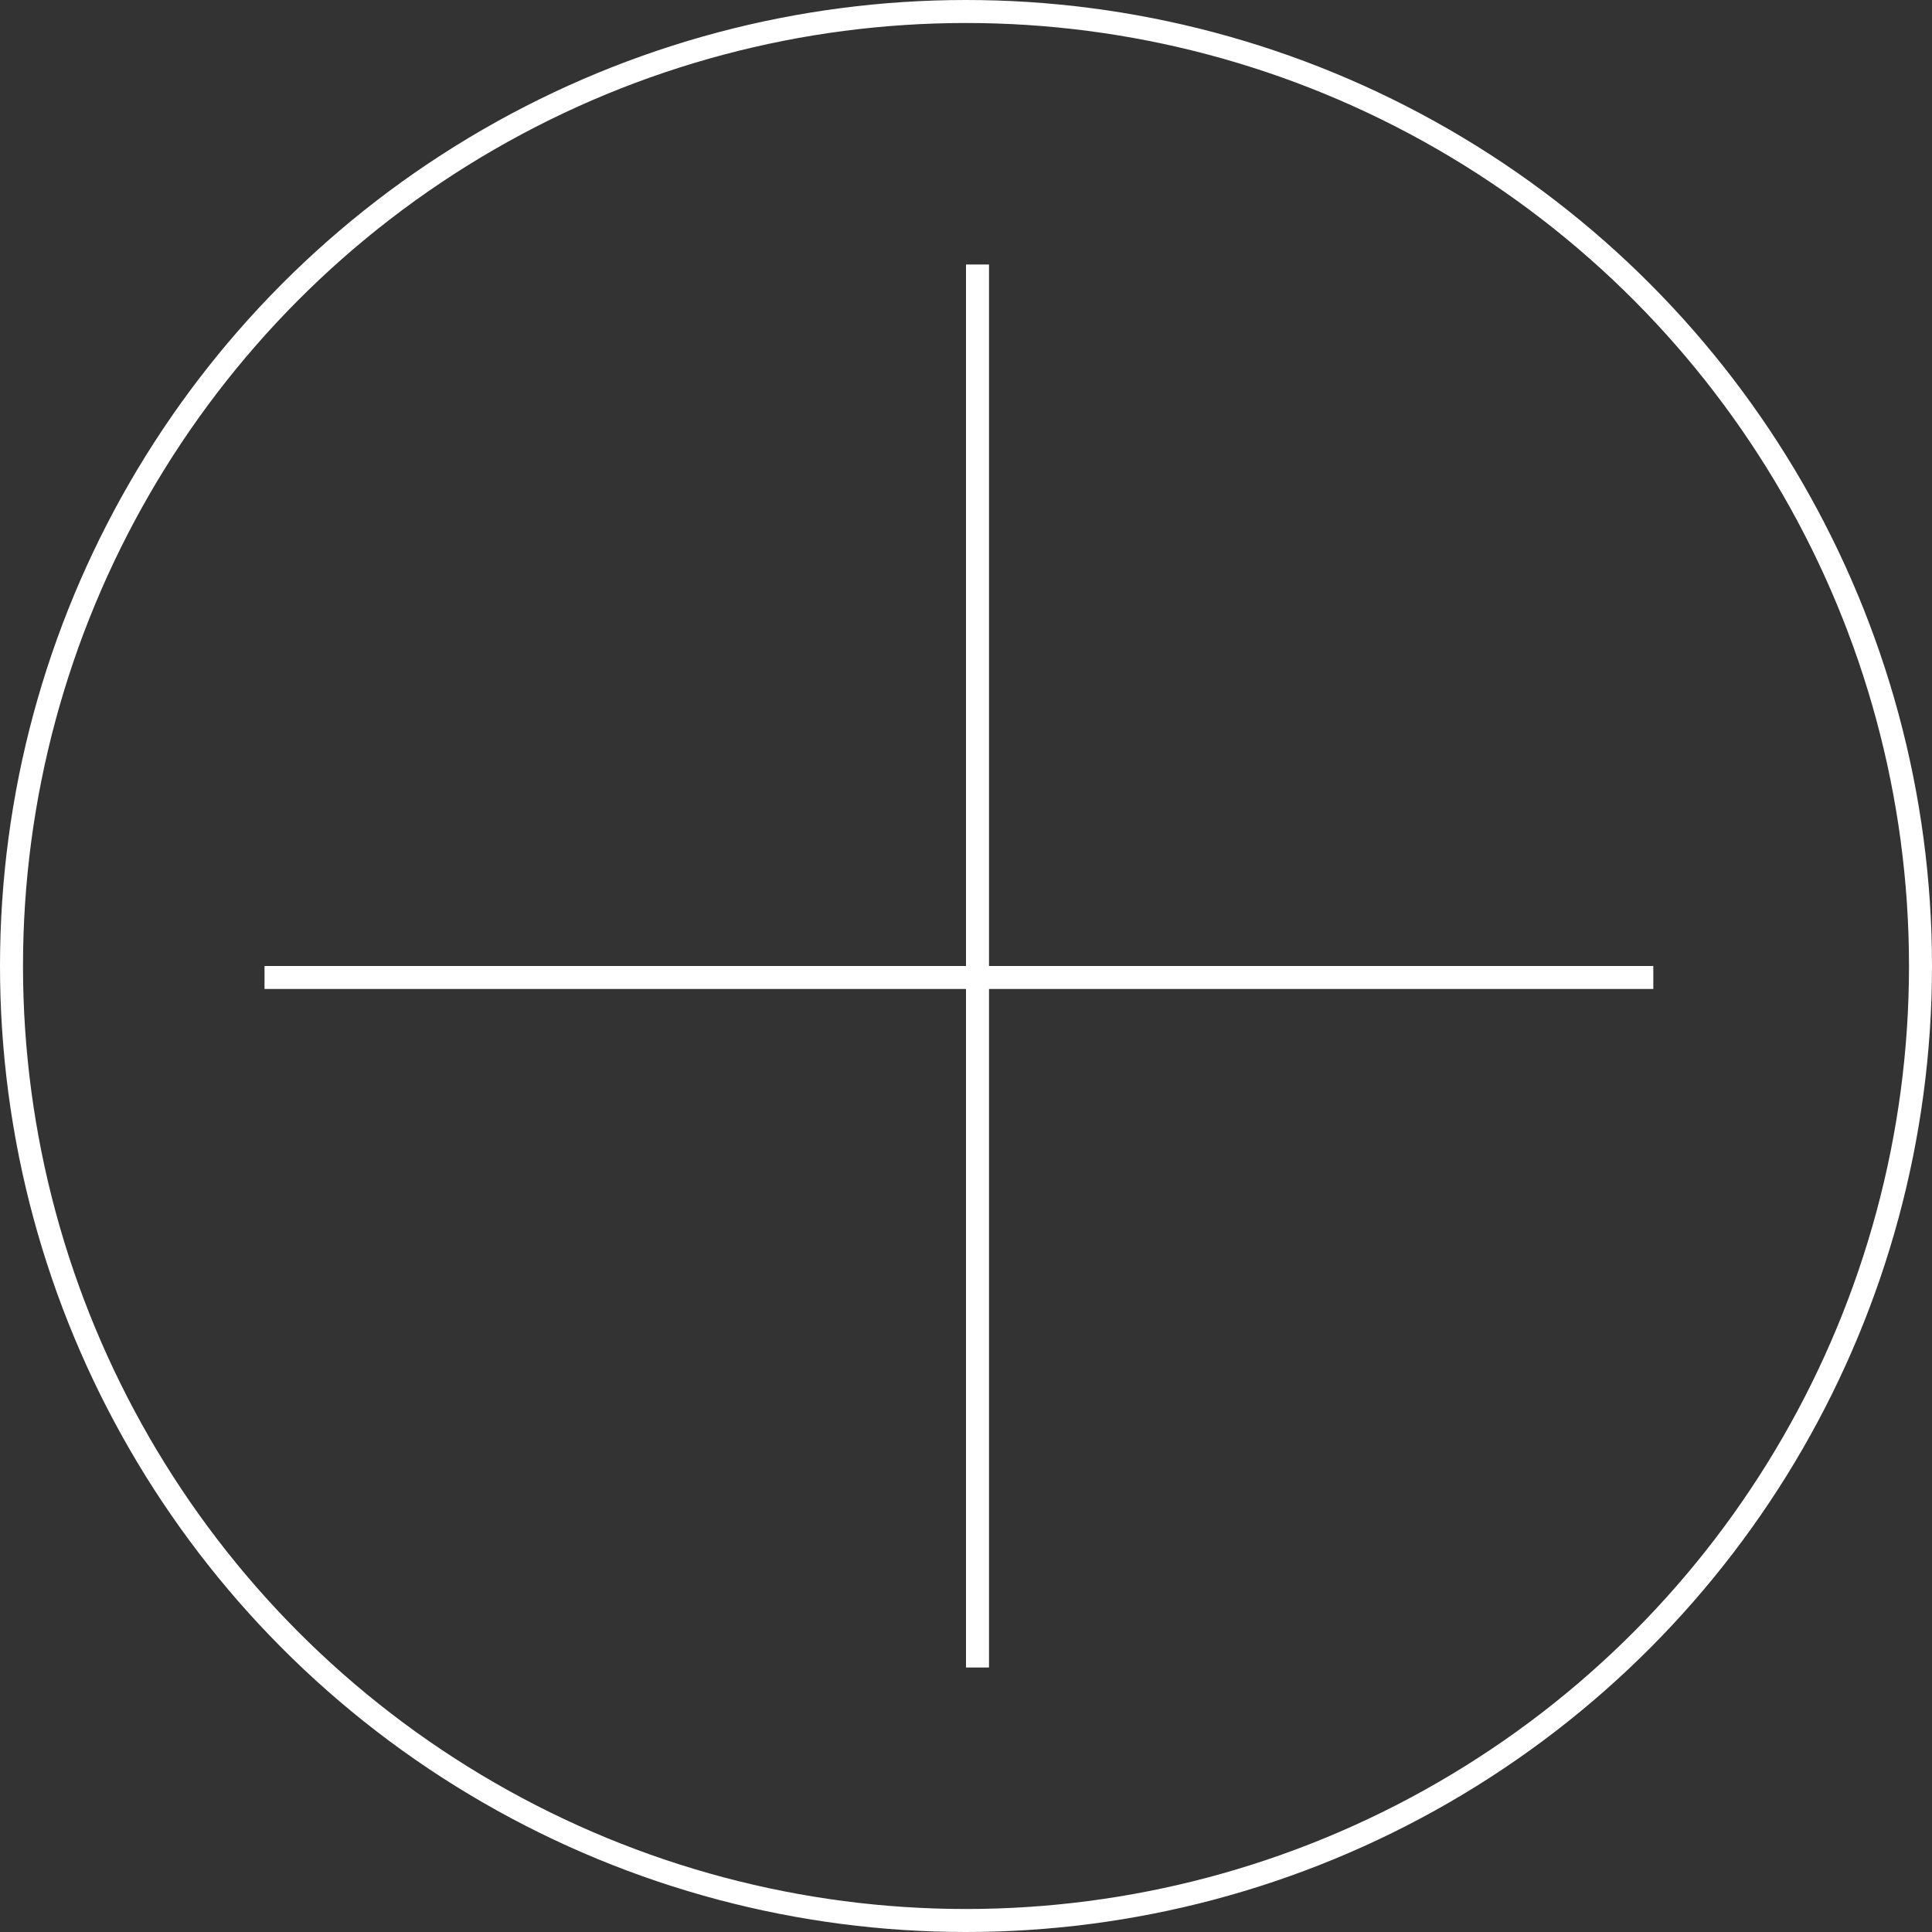 <svg id="Composant_98_7" data-name="Composant 98 – 7" xmlns="http://www.w3.org/2000/svg" width="84" height="84" viewBox="0 0 84 84">
  <rect x="0" y="0" width="84" height="84" fill="#333333" stroke="none"/>
  <g id="Ellipse_47" data-name="Ellipse 47" fill="none" stroke="#fff" stroke-width="1">
    <circle cx="42" cy="42" r="42" stroke="none"/>
    <circle cx="42" cy="42" r="41.5" fill="none"/>
  </g>
  <line id="Ligne_35" data-name="Ligne 35" y2="61" transform="translate(42.5 11.5)" fill="none" stroke="#fff" stroke-width="1"/>
  <line id="Ligne_36" data-name="Ligne 36" y2="60.382" transform="translate(71.883 42.5) rotate(90)" fill="none" stroke="#fff" stroke-width="1"/>
</svg>
